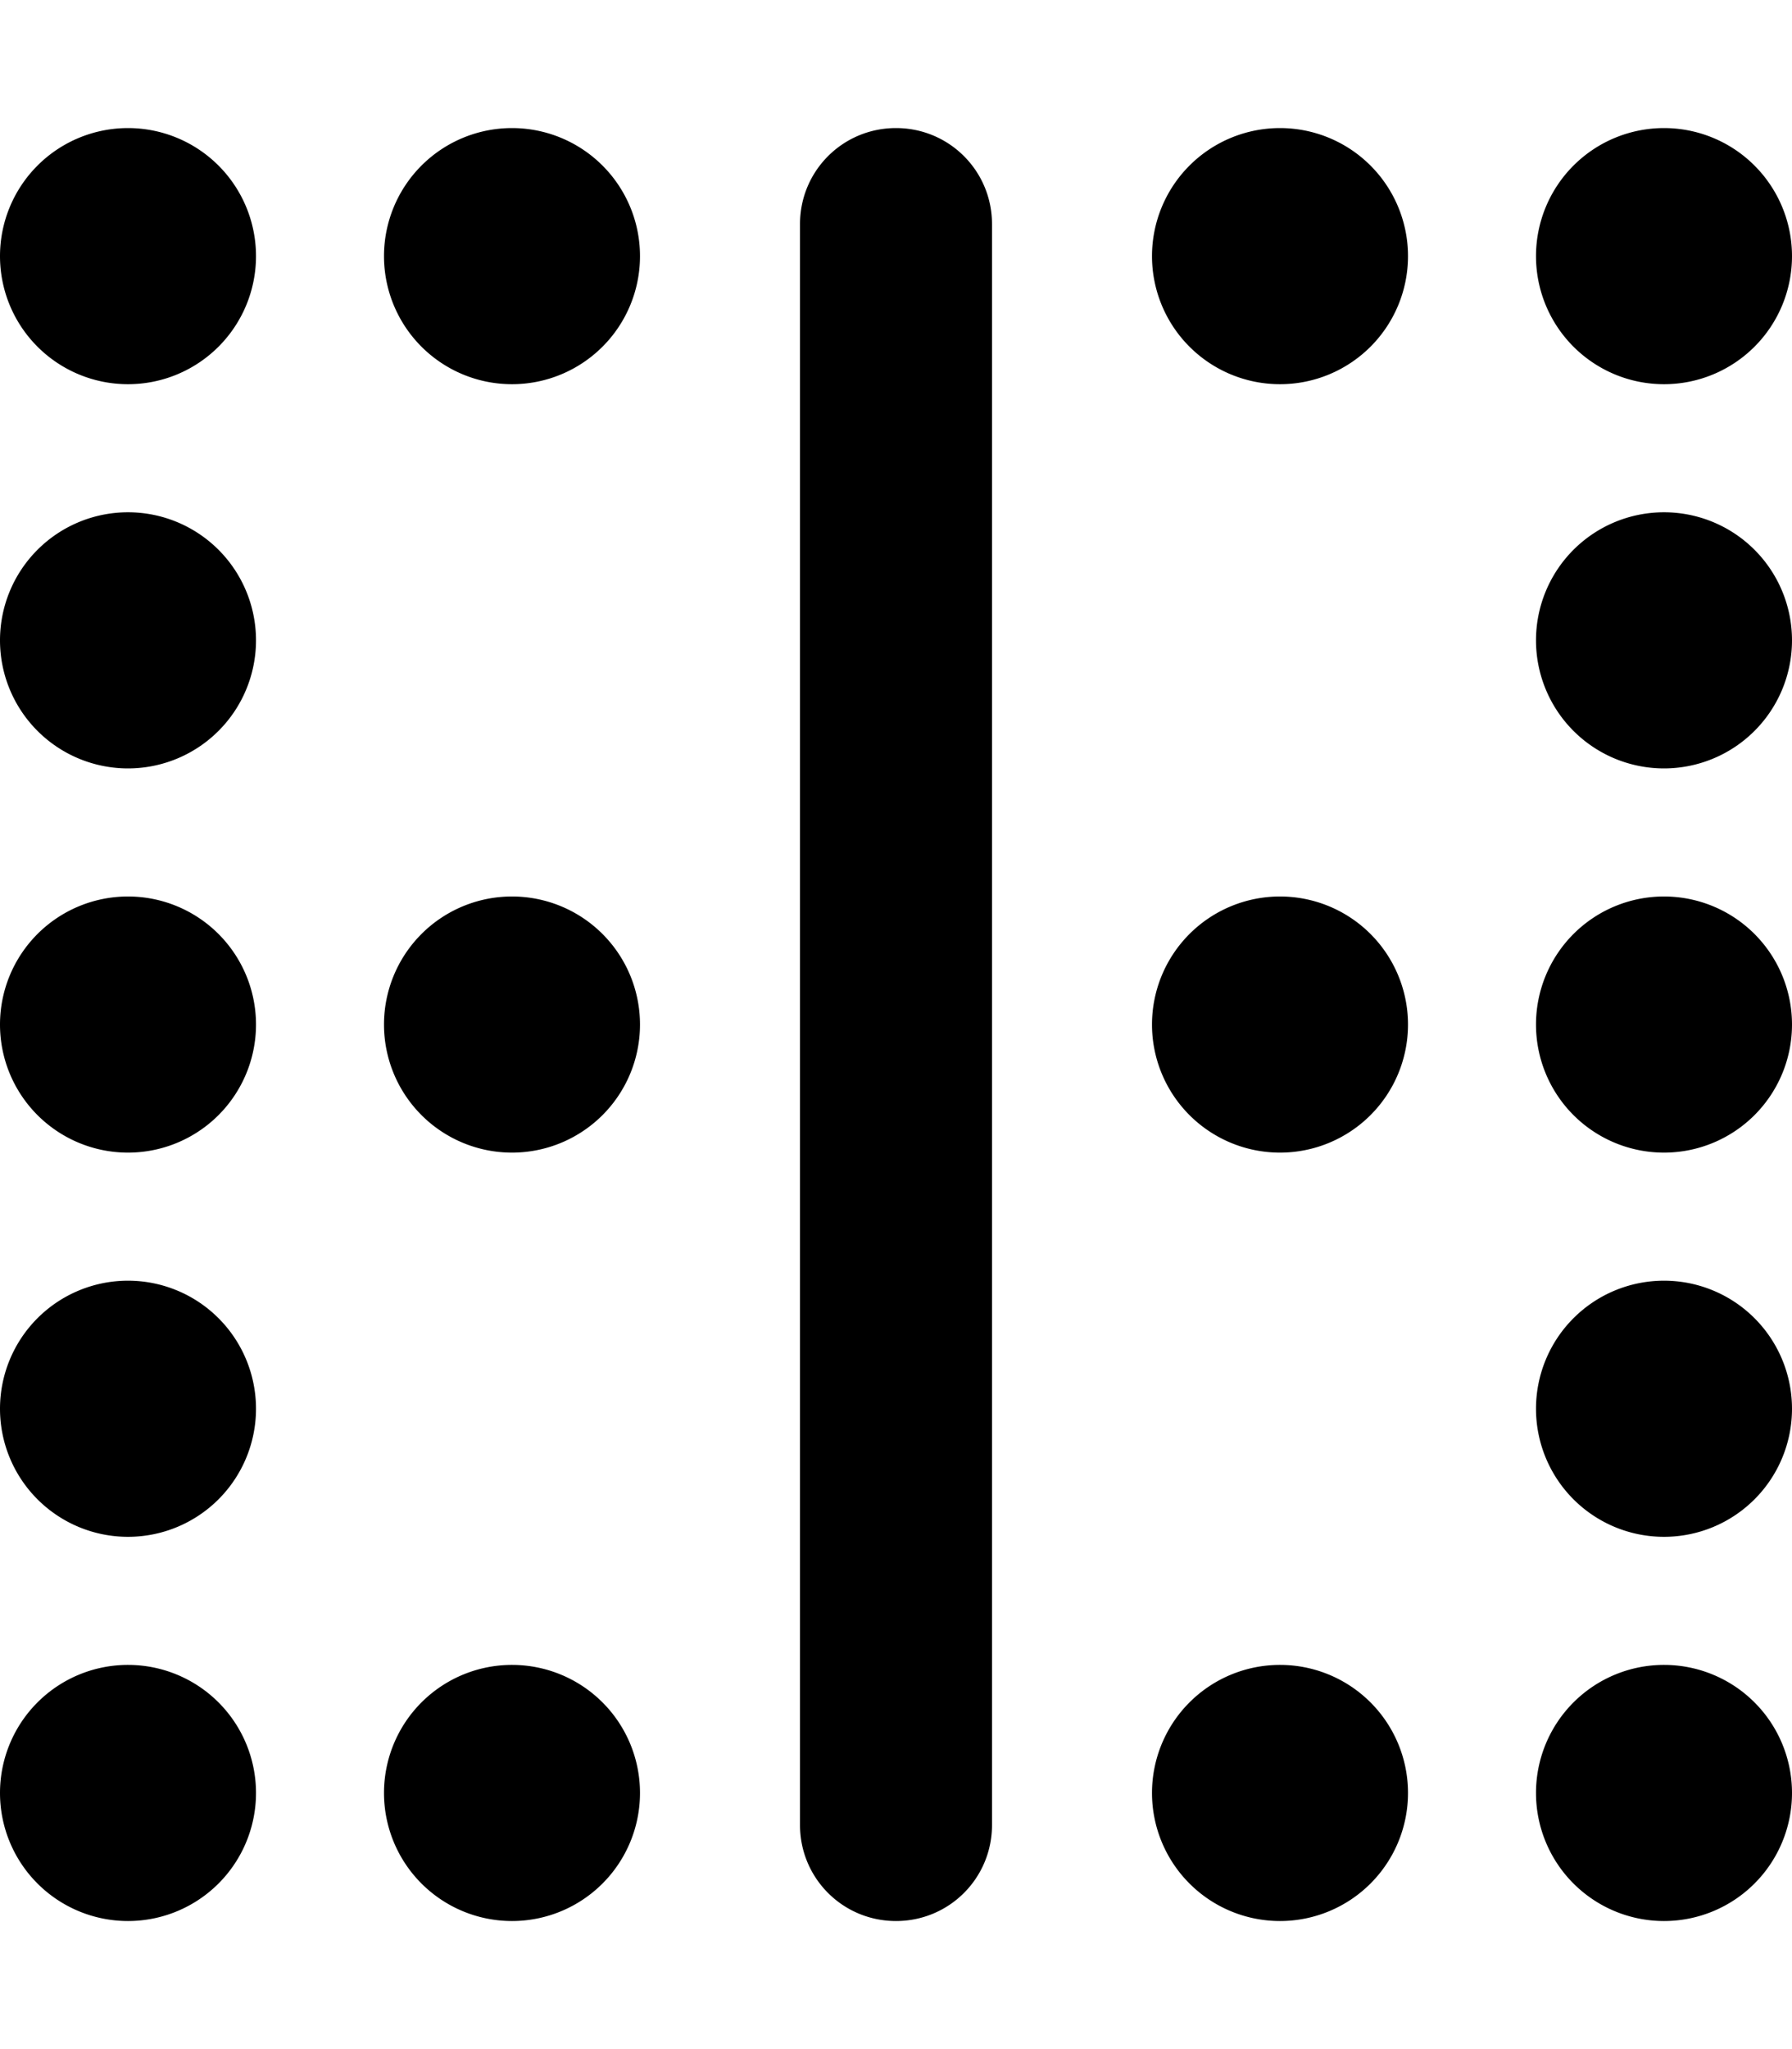 <svg xmlns="http://www.w3.org/2000/svg" viewBox="0 0 448 512"><!--! Font Awesome Pro 6.7.1 by @fontawesome - https://fontawesome.com License - https://fontawesome.com/license (Commercial License) Copyright 2024 Fonticons, Inc. --><path d="M448 448a32 32 0 1 0 -64 0 32 32 0 1 0 64 0zm0-96a32 32 0 1 0 -64 0 32 32 0 1 0 64 0zM64 352A32 32 0 1 0 0 352a32 32 0 1 0 64 0zM384 160a32 32 0 1 0 64 0 32 32 0 1 0 -64 0zM64 160A32 32 0 1 0 0 160a32 32 0 1 0 64 0zm320 96a32 32 0 1 0 64 0 32 32 0 1 0 -64 0zM64 256A32 32 0 1 0 0 256a32 32 0 1 0 64 0zM384 64a32 32 0 1 0 64 0 32 32 0 1 0 -64 0zM0 64a32 32 0 1 0 64 0A32 32 0 1 0 0 64zM64 448A32 32 0 1 0 0 448a32 32 0 1 0 64 0zM288 256a32 32 0 1 0 64 0 32 32 0 1 0 -64 0zM352 64a32 32 0 1 0 -64 0 32 32 0 1 0 64 0zM288 448a32 32 0 1 0 64 0 32 32 0 1 0 -64 0zM160 64A32 32 0 1 0 96 64a32 32 0 1 0 64 0zM96 448a32 32 0 1 0 64 0 32 32 0 1 0 -64 0zm64-192a32 32 0 1 0 -64 0 32 32 0 1 0 64 0zm40 200c0 13.3 10.7 24 24 24s24-10.7 24-24l0-400c0-13.3-10.7-24-24-24s-24 10.7-24 24l0 400z"/></svg>